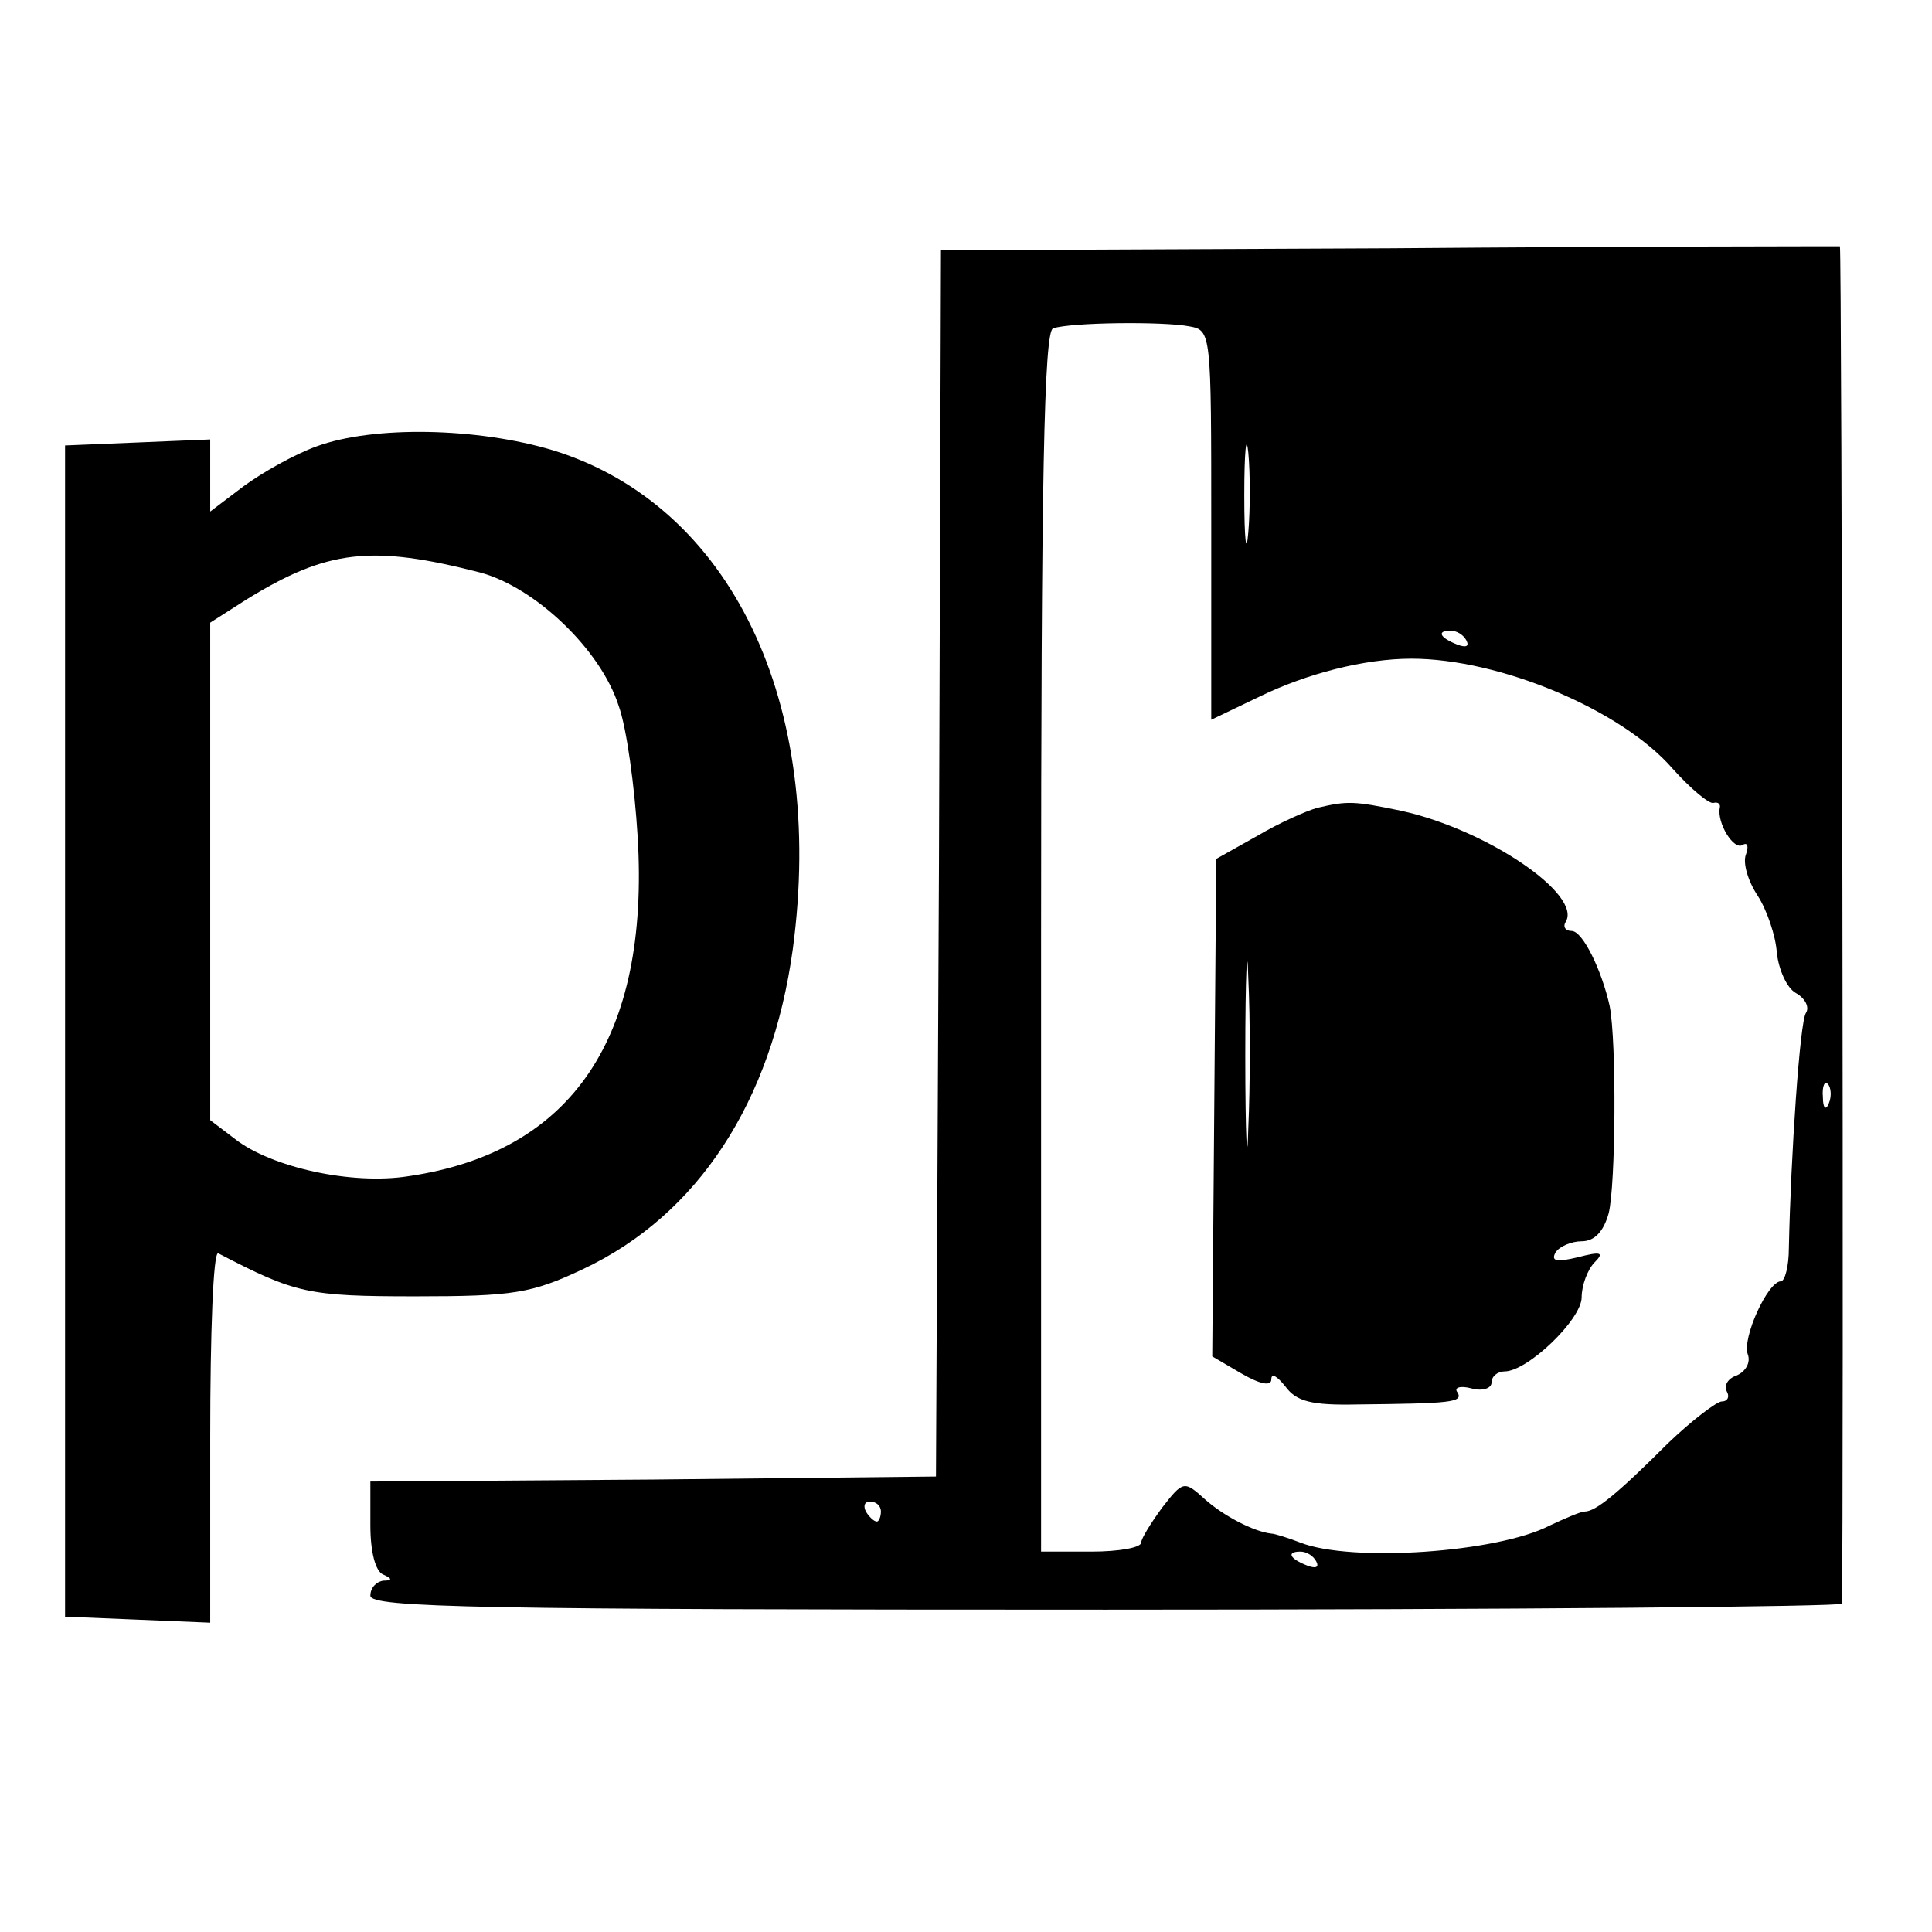 <?xml version="1.0" standalone="no"?>
<!DOCTYPE svg PUBLIC "-//W3C//DTD SVG 20010904//EN"
 "http://www.w3.org/TR/2001/REC-SVG-20010904/DTD/svg10.dtd">
<svg version="1.0" xmlns="http://www.w3.org/2000/svg"
 width="193pt" height="193pt" viewBox="0 0 193 193"
 preserveAspectRatio="xMidYMid meet">
<g transform="translate(0,193) scale(0.1,-0.1)"
fill="#000000" stroke="none">
<path d="M1388 1682 l-448 -2 -2 -613 -3 -612 -282 -3 -283 -2 0 -44 c0 -26 5
-46 13 -49 9 -4 9 -6 0 -6 -7 -1 -13 -7 -13 -15 0 -12 107 -14 735 -14 404 0
735 3 735 6 2 93 0 1355 -2 1356 -2 0 -204 0 -450 -2z m-200 -78 c22 -4 22 -5
22 -199 l0 -194 48 23 c47 23 105 38 152 38 88 0 210 -51 261 -110 18 -20 37
-36 41 -34 4 1 7 -1 6 -5 -3 -15 14 -43 23 -37 5 3 6 -2 3 -10 -3 -8 2 -26 12
-41 9 -14 18 -40 19 -57 2 -17 10 -35 19 -40 9 -5 14 -14 10 -20 -6 -9 -15
-141 -17 -235 0 -18 -4 -33 -8 -33 -13 0 -39 -57 -33 -73 3 -8 -2 -17 -11 -21
-9 -3 -13 -10 -10 -16 3 -5 1 -10 -5 -10 -5 0 -30 -19 -54 -42 -50 -50 -72
-68 -83 -68 -4 0 -20 -7 -35 -14 -52 -27 -198 -37 -249 -17 -13 5 -26 9 -29 9
-18 2 -48 18 -66 34 -21 19 -22 19 -43 -8 -11 -15 -21 -31 -21 -35 0 -5 -22
-9 -50 -9 l-50 0 0 609 c0 463 3 610 12 613 18 6 110 7 136 2z m59 -206 c-2
-24 -4 -7 -4 37 0 44 2 63 4 43 2 -21 2 -57 0 -80z m218 -108 c3 -6 -1 -7 -9
-4 -18 7 -21 14 -7 14 6 0 13 -4 16 -10z m362 -462 c-3 -8 -6 -5 -6 6 -1 11 2
17 5 13 3 -3 4 -12 1 -19z m-947 -408 c0 -5 -2 -10 -4 -10 -3 0 -8 5 -11 10
-3 6 -1 10 4 10 6 0 11 -4 11 -10z m435 -50 c3 -6 -1 -7 -9 -4 -18 7 -21 14
-7 14 6 0 13 -4 16 -10z"/>
<path d="M1316 1123 c-11 -3 -38 -15 -60 -28 l-41 -23 -2 -249 -2 -248 29 -17
c19 -11 30 -13 30 -6 0 7 6 3 14 -7 11 -15 26 -19 72 -18 93 1 106 2 100 12
-4 5 3 7 14 4 11 -3 20 0 20 6 0 6 6 11 13 11 23 0 77 52 77 74 0 12 6 28 13
35 10 10 6 11 -17 5 -21 -5 -27 -4 -22 5 4 6 16 11 26 11 13 0 22 10 27 28 7
28 8 171 1 207 -8 36 -27 75 -38 75 -6 0 -9 4 -6 9 17 27 -78 92 -164 111 -48
10 -54 10 -84 3z m-69 -320 c-1 -43 -3 -10 -3 72 0 83 2 118 3 78 2 -40 2
-107 0 -150z"/>
<path d="M316 1484 c-22 -8 -54 -26 -73 -40 l-33 -25 0 36 0 36 -72 -3 -73 -3
0 -585 0 -585 73 -3 72 -3 0 186 c0 103 3 185 8 183 77 -40 89 -43 197 -43 98
0 116 3 167 27 115 54 189 167 210 320 33 246 -62 443 -239 498 -76 23 -180
25 -237 4z m164 -126 c55 -15 120 -77 138 -133 8 -22 16 -81 19 -131 12 -200
-65 -315 -229 -339 -57 -9 -137 9 -173 37 l-25 19 0 249 0 248 36 23 c81 50
125 55 234 27z"/>
</g>
</svg>
